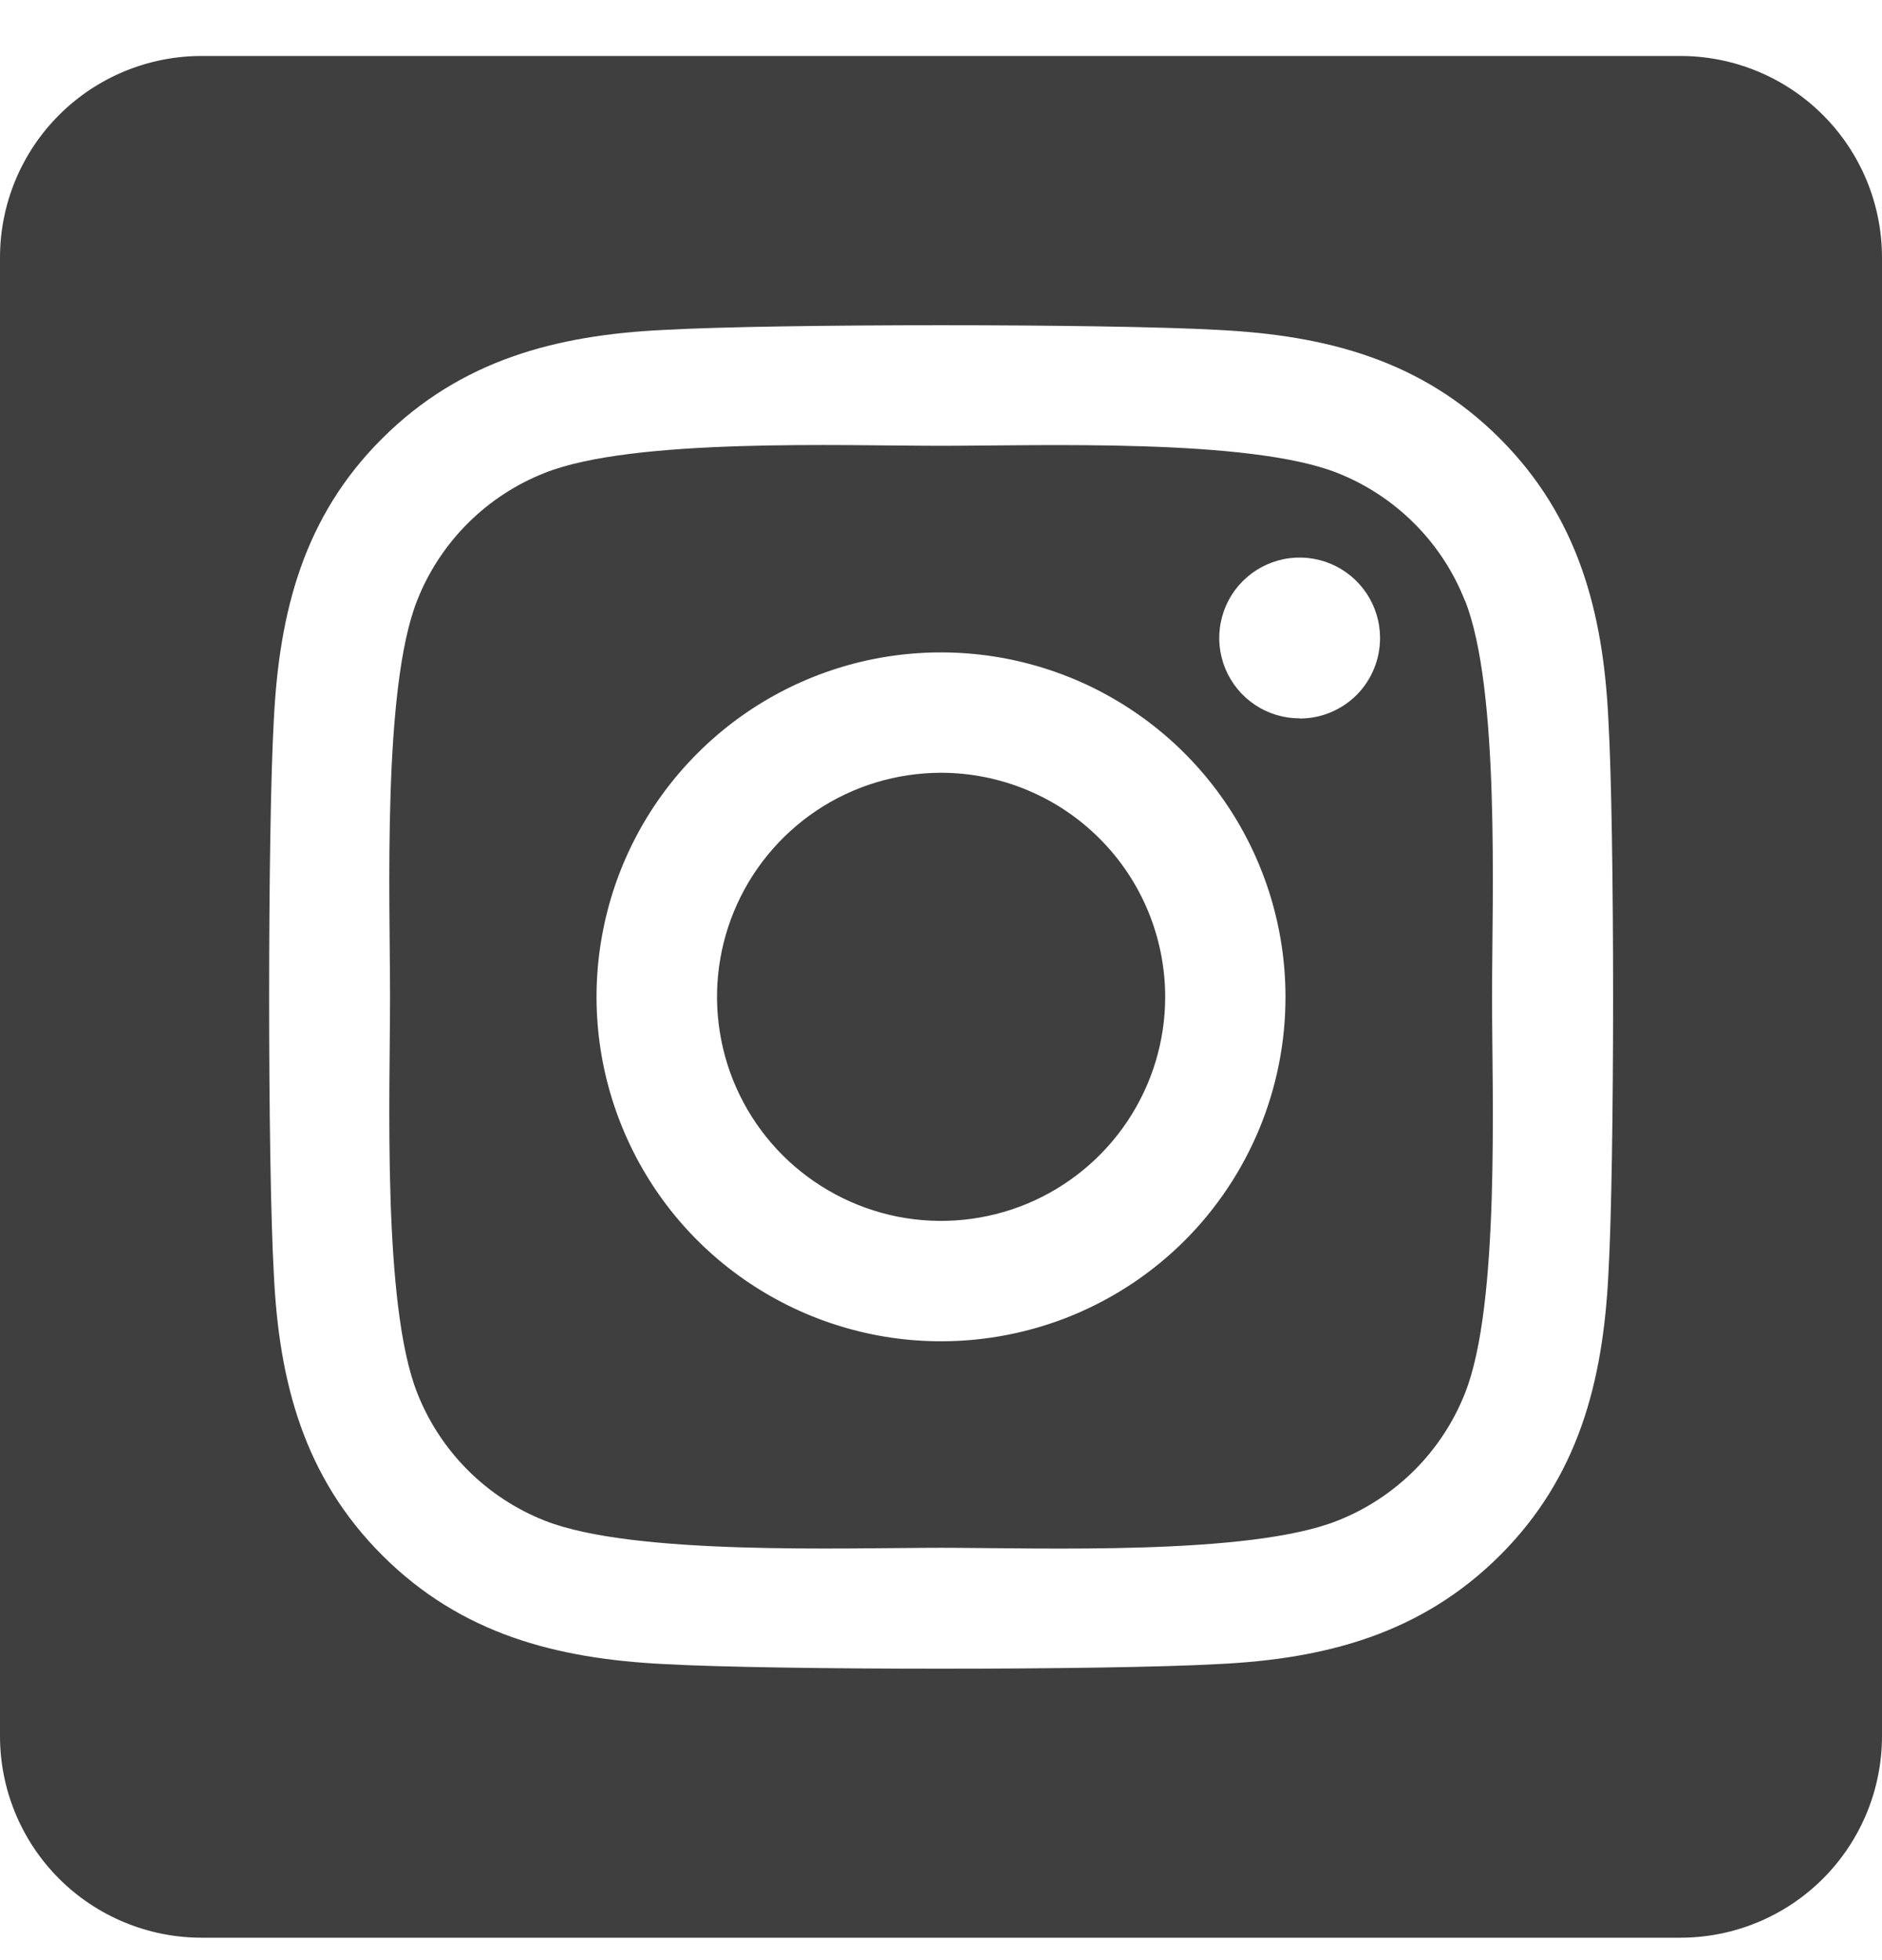 <svg width="24" height="25" viewBox="0 0 24 25" fill="none" xmlns="http://www.w3.org/2000/svg">
<path d="M12 9.856C11.435 9.857 10.883 10.024 10.413 10.338C9.943 10.653 9.577 11.099 9.361 11.621C9.145 12.143 9.088 12.718 9.199 13.272C9.309 13.826 9.581 14.335 9.981 14.735C10.381 15.134 10.89 15.406 11.444 15.517C11.998 15.627 12.573 15.57 13.095 15.354C13.617 15.137 14.063 14.771 14.377 14.301C14.691 13.831 14.859 13.279 14.859 12.714C14.858 11.956 14.557 11.229 14.021 10.694C13.485 10.158 12.758 9.857 12 9.856ZM18.682 7.66C18.681 7.66 18.681 7.66 18.68 7.659C18.535 7.291 18.316 6.956 18.035 6.676C17.755 6.396 17.42 6.176 17.052 6.031C15.927 5.587 13.248 5.686 12 5.686C10.752 5.686 8.076 5.583 6.948 6.031C6.579 6.176 6.244 6.396 5.964 6.676C5.684 6.956 5.464 7.291 5.319 7.66C4.875 8.785 4.974 11.466 4.974 12.713C4.974 13.96 4.875 16.639 5.321 17.767C5.466 18.136 5.686 18.471 5.966 18.751C6.246 19.031 6.581 19.251 6.95 19.396C8.075 19.84 10.753 19.741 12.002 19.741C13.251 19.741 15.926 19.844 17.054 19.396C17.423 19.251 17.757 19.031 18.038 18.751C18.318 18.471 18.538 18.136 18.683 17.767C19.13 16.642 19.027 13.961 19.027 12.714C19.027 11.467 19.13 8.791 18.683 7.661C18.683 7.661 18.683 7.66 18.682 7.66ZM12 17.107C11.131 17.107 10.282 16.849 9.559 16.366C8.837 15.884 8.274 15.198 7.942 14.395C7.609 13.592 7.522 12.709 7.692 11.857C7.861 11.005 8.279 10.222 8.894 9.608C9.508 8.993 10.291 8.575 11.143 8.405C11.995 8.236 12.878 8.323 13.681 8.655C14.484 8.988 15.17 9.551 15.652 10.273C16.135 10.996 16.393 11.845 16.393 12.714C16.394 13.291 16.28 13.863 16.06 14.396C15.839 14.929 15.516 15.414 15.108 15.822C14.7 16.23 14.215 16.553 13.682 16.774C13.149 16.994 12.577 17.107 12 17.107ZM16.575 9.163C16.574 9.162 16.573 9.162 16.572 9.162C16.37 9.162 16.172 9.102 16.004 8.99C15.835 8.877 15.704 8.717 15.626 8.529C15.549 8.342 15.528 8.136 15.568 7.937C15.607 7.738 15.705 7.555 15.848 7.412C15.992 7.268 16.174 7.171 16.373 7.131C16.572 7.091 16.778 7.112 16.966 7.189C17.153 7.267 17.313 7.398 17.426 7.567C17.539 7.736 17.599 7.934 17.599 8.137C17.599 8.271 17.573 8.405 17.522 8.529C17.471 8.654 17.396 8.767 17.301 8.863C17.206 8.958 17.093 9.034 16.968 9.086C16.845 9.137 16.712 9.164 16.578 9.164C16.577 9.164 16.576 9.164 16.575 9.163ZM21.429 0.714H2.571C1.889 0.714 1.235 0.985 0.753 1.467C0.271 1.949 0 2.603 0 3.285L0 22.142C0 22.824 0.271 23.479 0.753 23.961C1.235 24.443 1.889 24.714 2.571 24.714H21.429C22.111 24.714 22.765 24.443 23.247 23.961C23.729 23.479 24 22.824 24 22.142V3.285C24 2.603 23.729 1.949 23.247 1.467C22.765 0.985 22.111 0.714 21.429 0.714ZM20.511 16.25C20.442 17.623 20.129 18.839 19.127 19.839C18.124 20.838 16.909 21.158 15.537 21.224C14.123 21.303 9.881 21.303 8.466 21.224C7.093 21.155 5.881 20.841 4.877 19.839C3.873 18.837 3.557 17.62 3.492 16.25C3.412 14.834 3.412 10.592 3.492 9.178C3.561 7.805 3.871 6.589 4.877 5.589C5.883 4.589 7.098 4.273 8.466 4.208C9.881 4.128 14.123 4.128 15.537 4.208C16.91 4.277 18.126 4.591 19.127 5.593C20.127 6.594 20.446 7.812 20.511 9.185C20.591 10.595 20.591 14.833 20.511 16.25Z" fill="#3F3F3F"/>
</svg>
